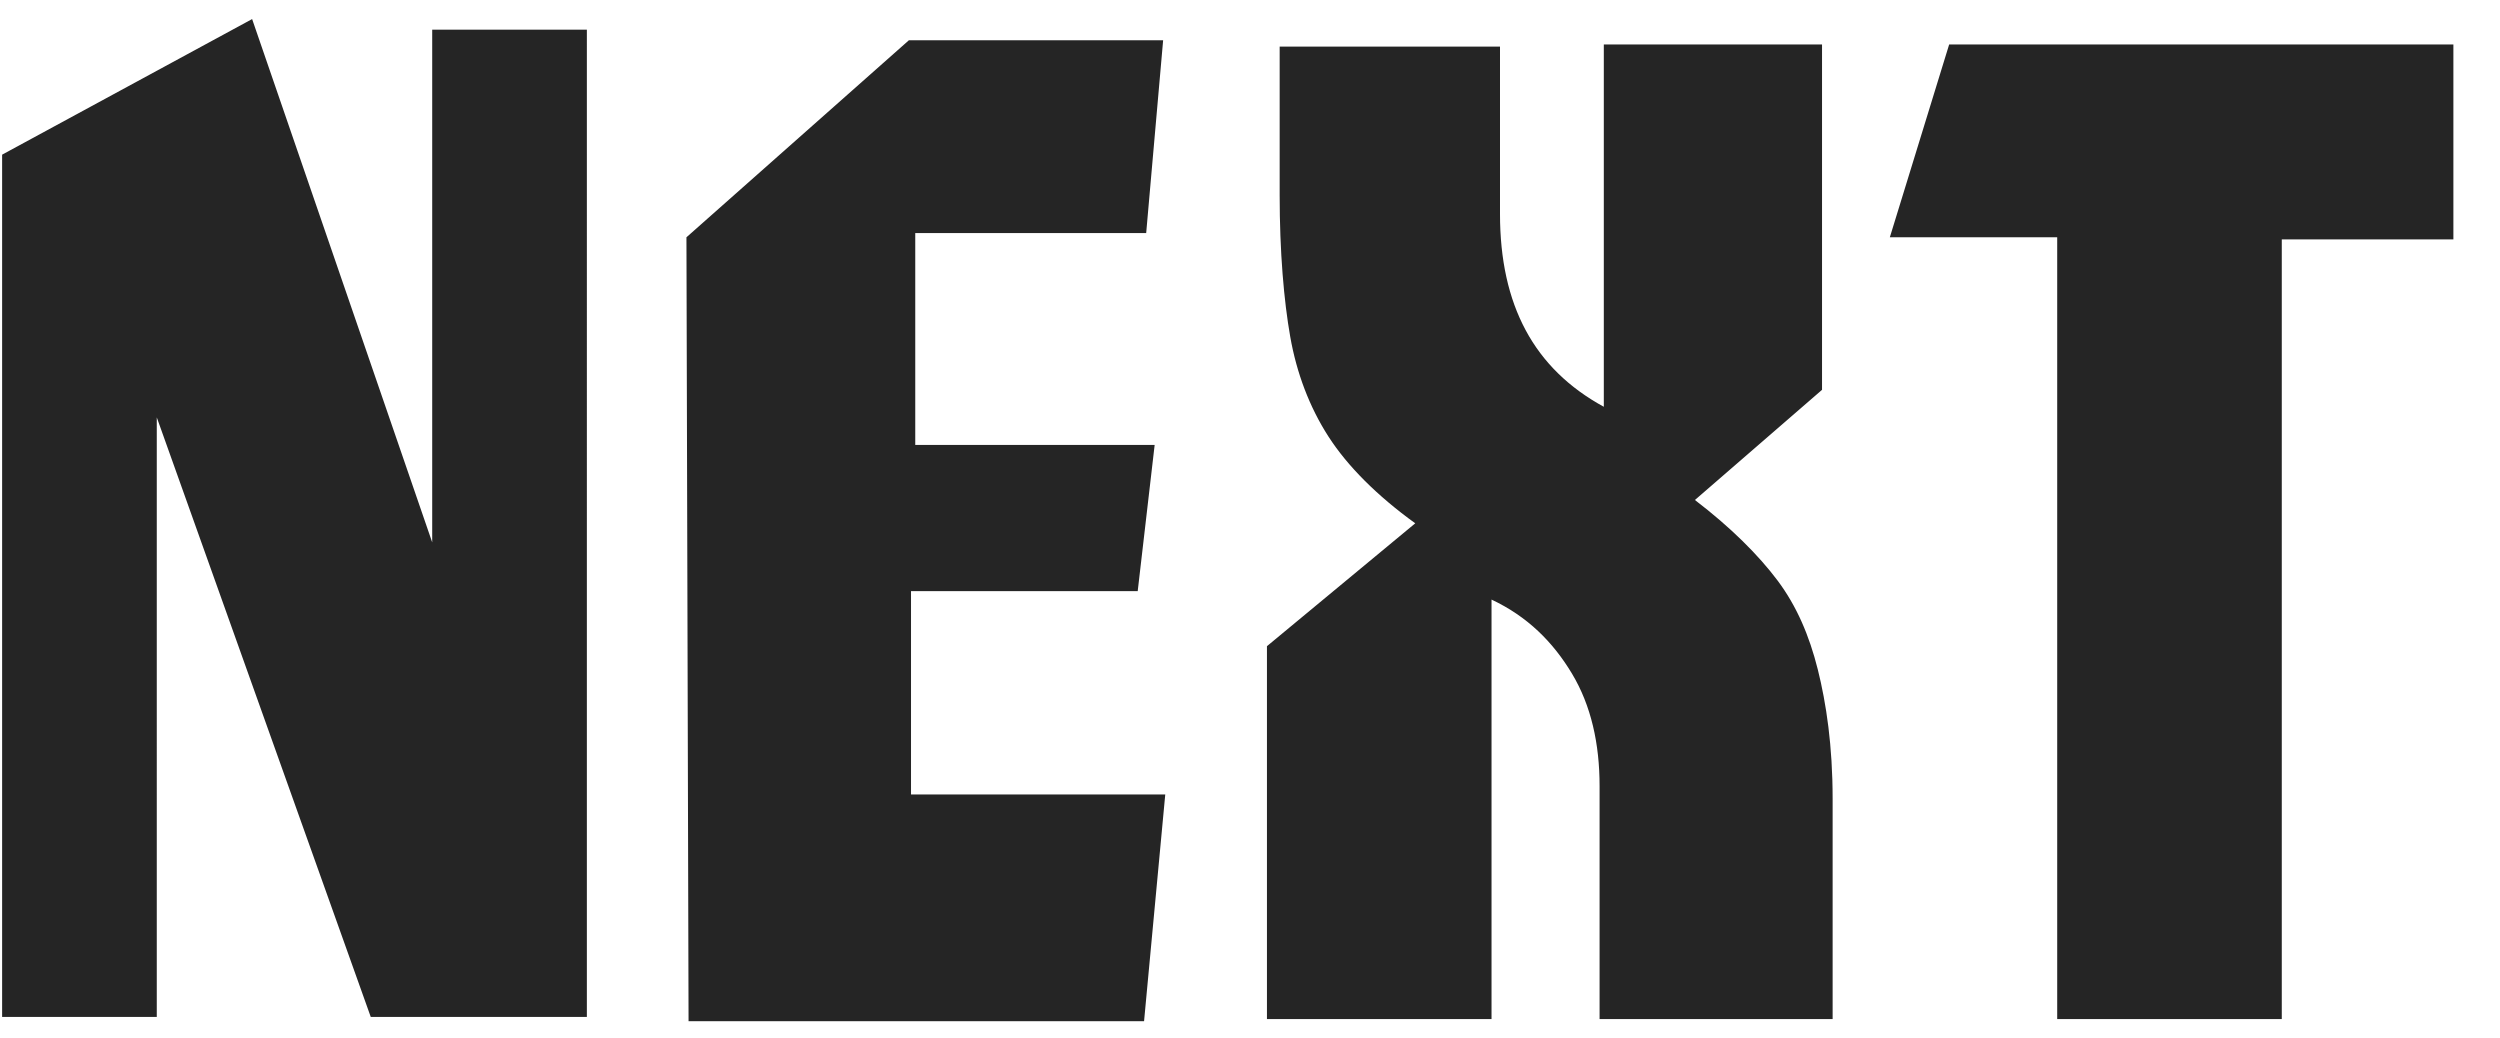 <svg version="1.1" id="Layer_1" xmlns="http://www.w3.org/2000/svg" x="0px" y="0px" viewBox="0 0 118 49">
  <g id="Page-1">
    <g id="KATHYLO3" transform="translate(-1289, -680)">
      <path id="NEXT" class="st0" fill="#252525" d="M1296.4,728h-7.3v-40.7l11.8-6.4l8.5,24.7v-24.2h7.3V728h-10.2l-10.1-28.3V728z M1331.9,681.9h12 l-0.8,9.1h-10.9v10h11.3l-0.8,6.9H1332v9.6h12l-1,10.7h-21.5l-0.1-37L1331.9,681.9z M1375.5,717.7v10.4h-11v-11 c0-2-0.4-3.8-1.3-5.3s-2.1-2.7-3.8-3.5v19.8h-10.6v-17.6l7-5.8c-1.8-1.3-3.2-2.7-4.1-4.1s-1.5-3-1.8-4.7s-0.5-4-0.5-6.7v-7h10.4 v7.9c0,4.3,1.6,7.3,4.9,9.1v-17.1h10.3v16.3l-6,5.2c1.7,1.3,3,2.6,3.9,3.8s1.5,2.6,1.9,4.2S1375.5,715.2,1375.5,717.7z M1386.1,691.2h-7.9l2.8-9.1h23.8v9.2h-8.1v36.8h-10.6V691.2z" />
    </g>
  </g>
</svg>